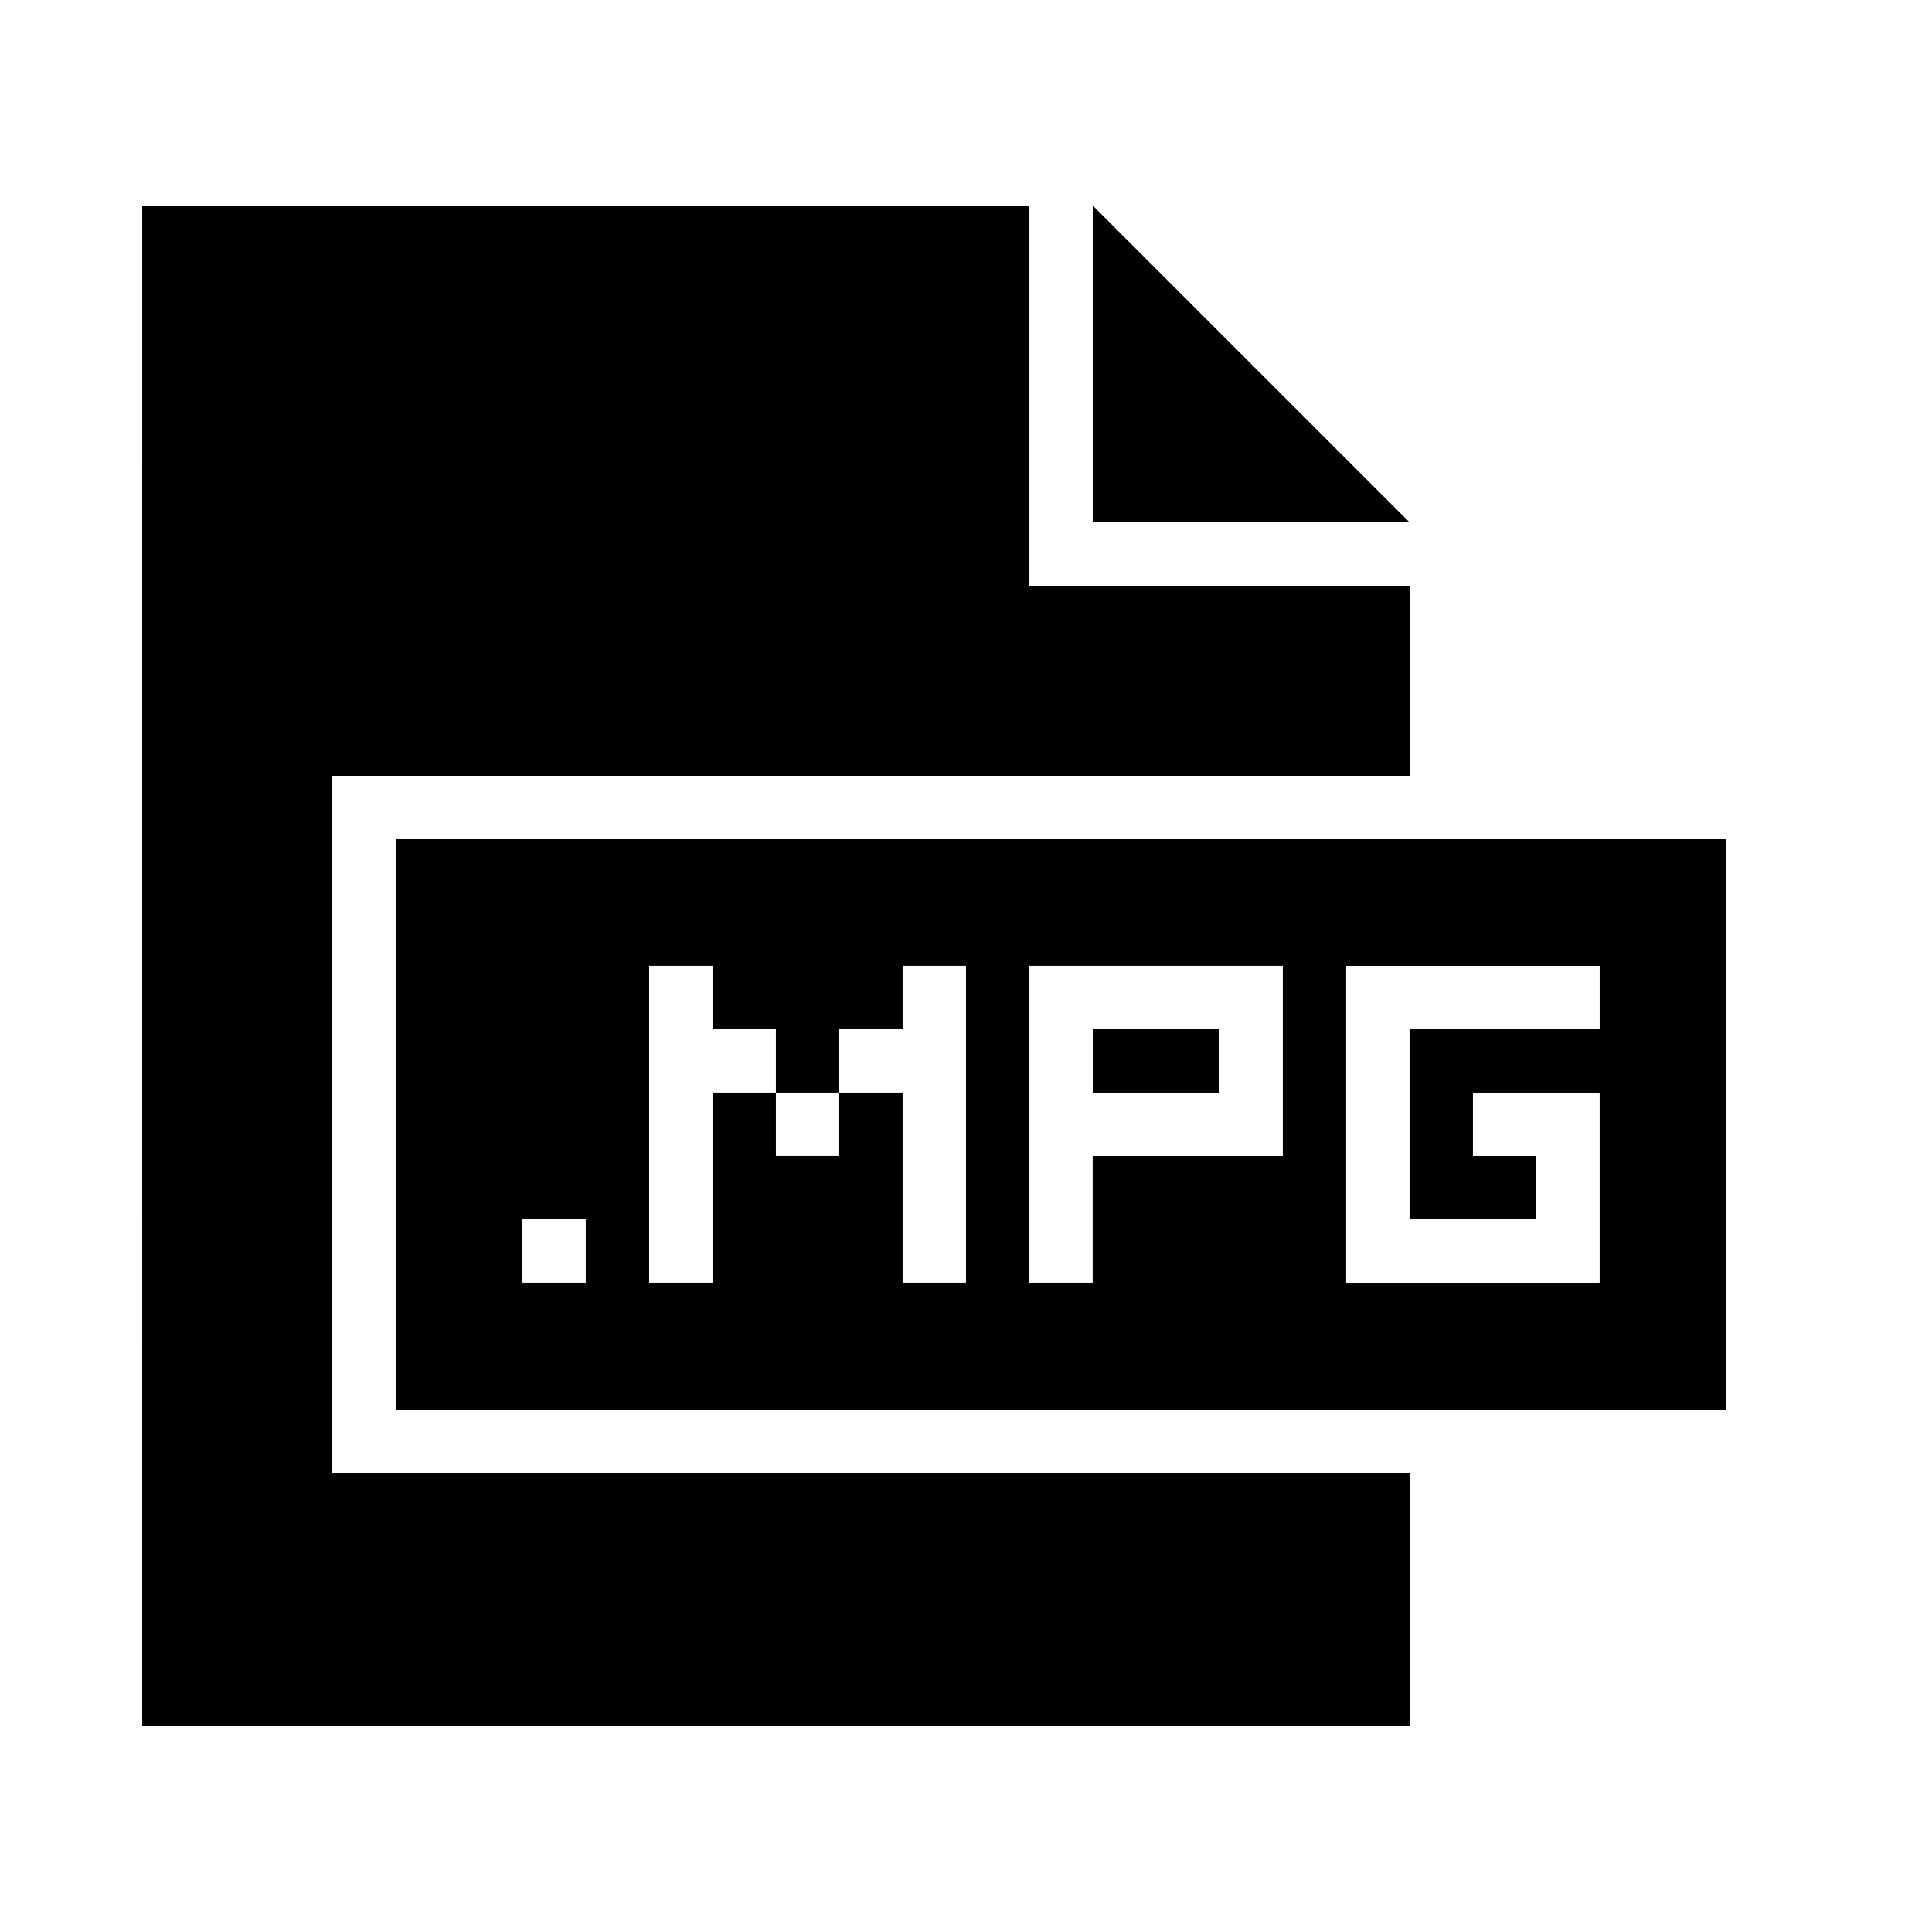 <?xml version="1.0" encoding="UTF-8"?>
<!-- Uploaded to: SVG Repo, www.svgrepo.com, Generator: SVG Repo Mixer Tools -->
<svg fill="#000000" width="800px" height="800px" version="1.1" viewBox="144 144 512 512" xmlns="http://www.w3.org/2000/svg">
 <g>
  <path d="m181.68 601.52h335.88v-67.176h-285.49v-184.73h285.49v-50.379h-100.76v-100.76h-235.11z"/>
  <path d="m517.55 282.44-83.969-83.965v83.965z"/>
  <path d="m601.52 517.55v-151.14h-352.67v151.14zm-302.29-33.59h-16.793v-16.793h16.793zm100.76 0h-16.793v-50.383h-16.793v16.793h-16.793v-16.793h-16.793v50.383h-16.793v-83.969h16.793v16.793h16.793v16.793h16.793v-16.793h16.793v-16.793h16.793zm83.965-33.586h-50.383v33.586h-16.793v-83.969h67.176zm16.797-50.379h67.176v16.793h-50.383v50.383h33.586v-16.793h-16.793v-16.793h33.586v50.383h-67.176z"/>
  <path d="m433.59 416.79h33.586v16.793h-33.586z"/>
 </g>
</svg>